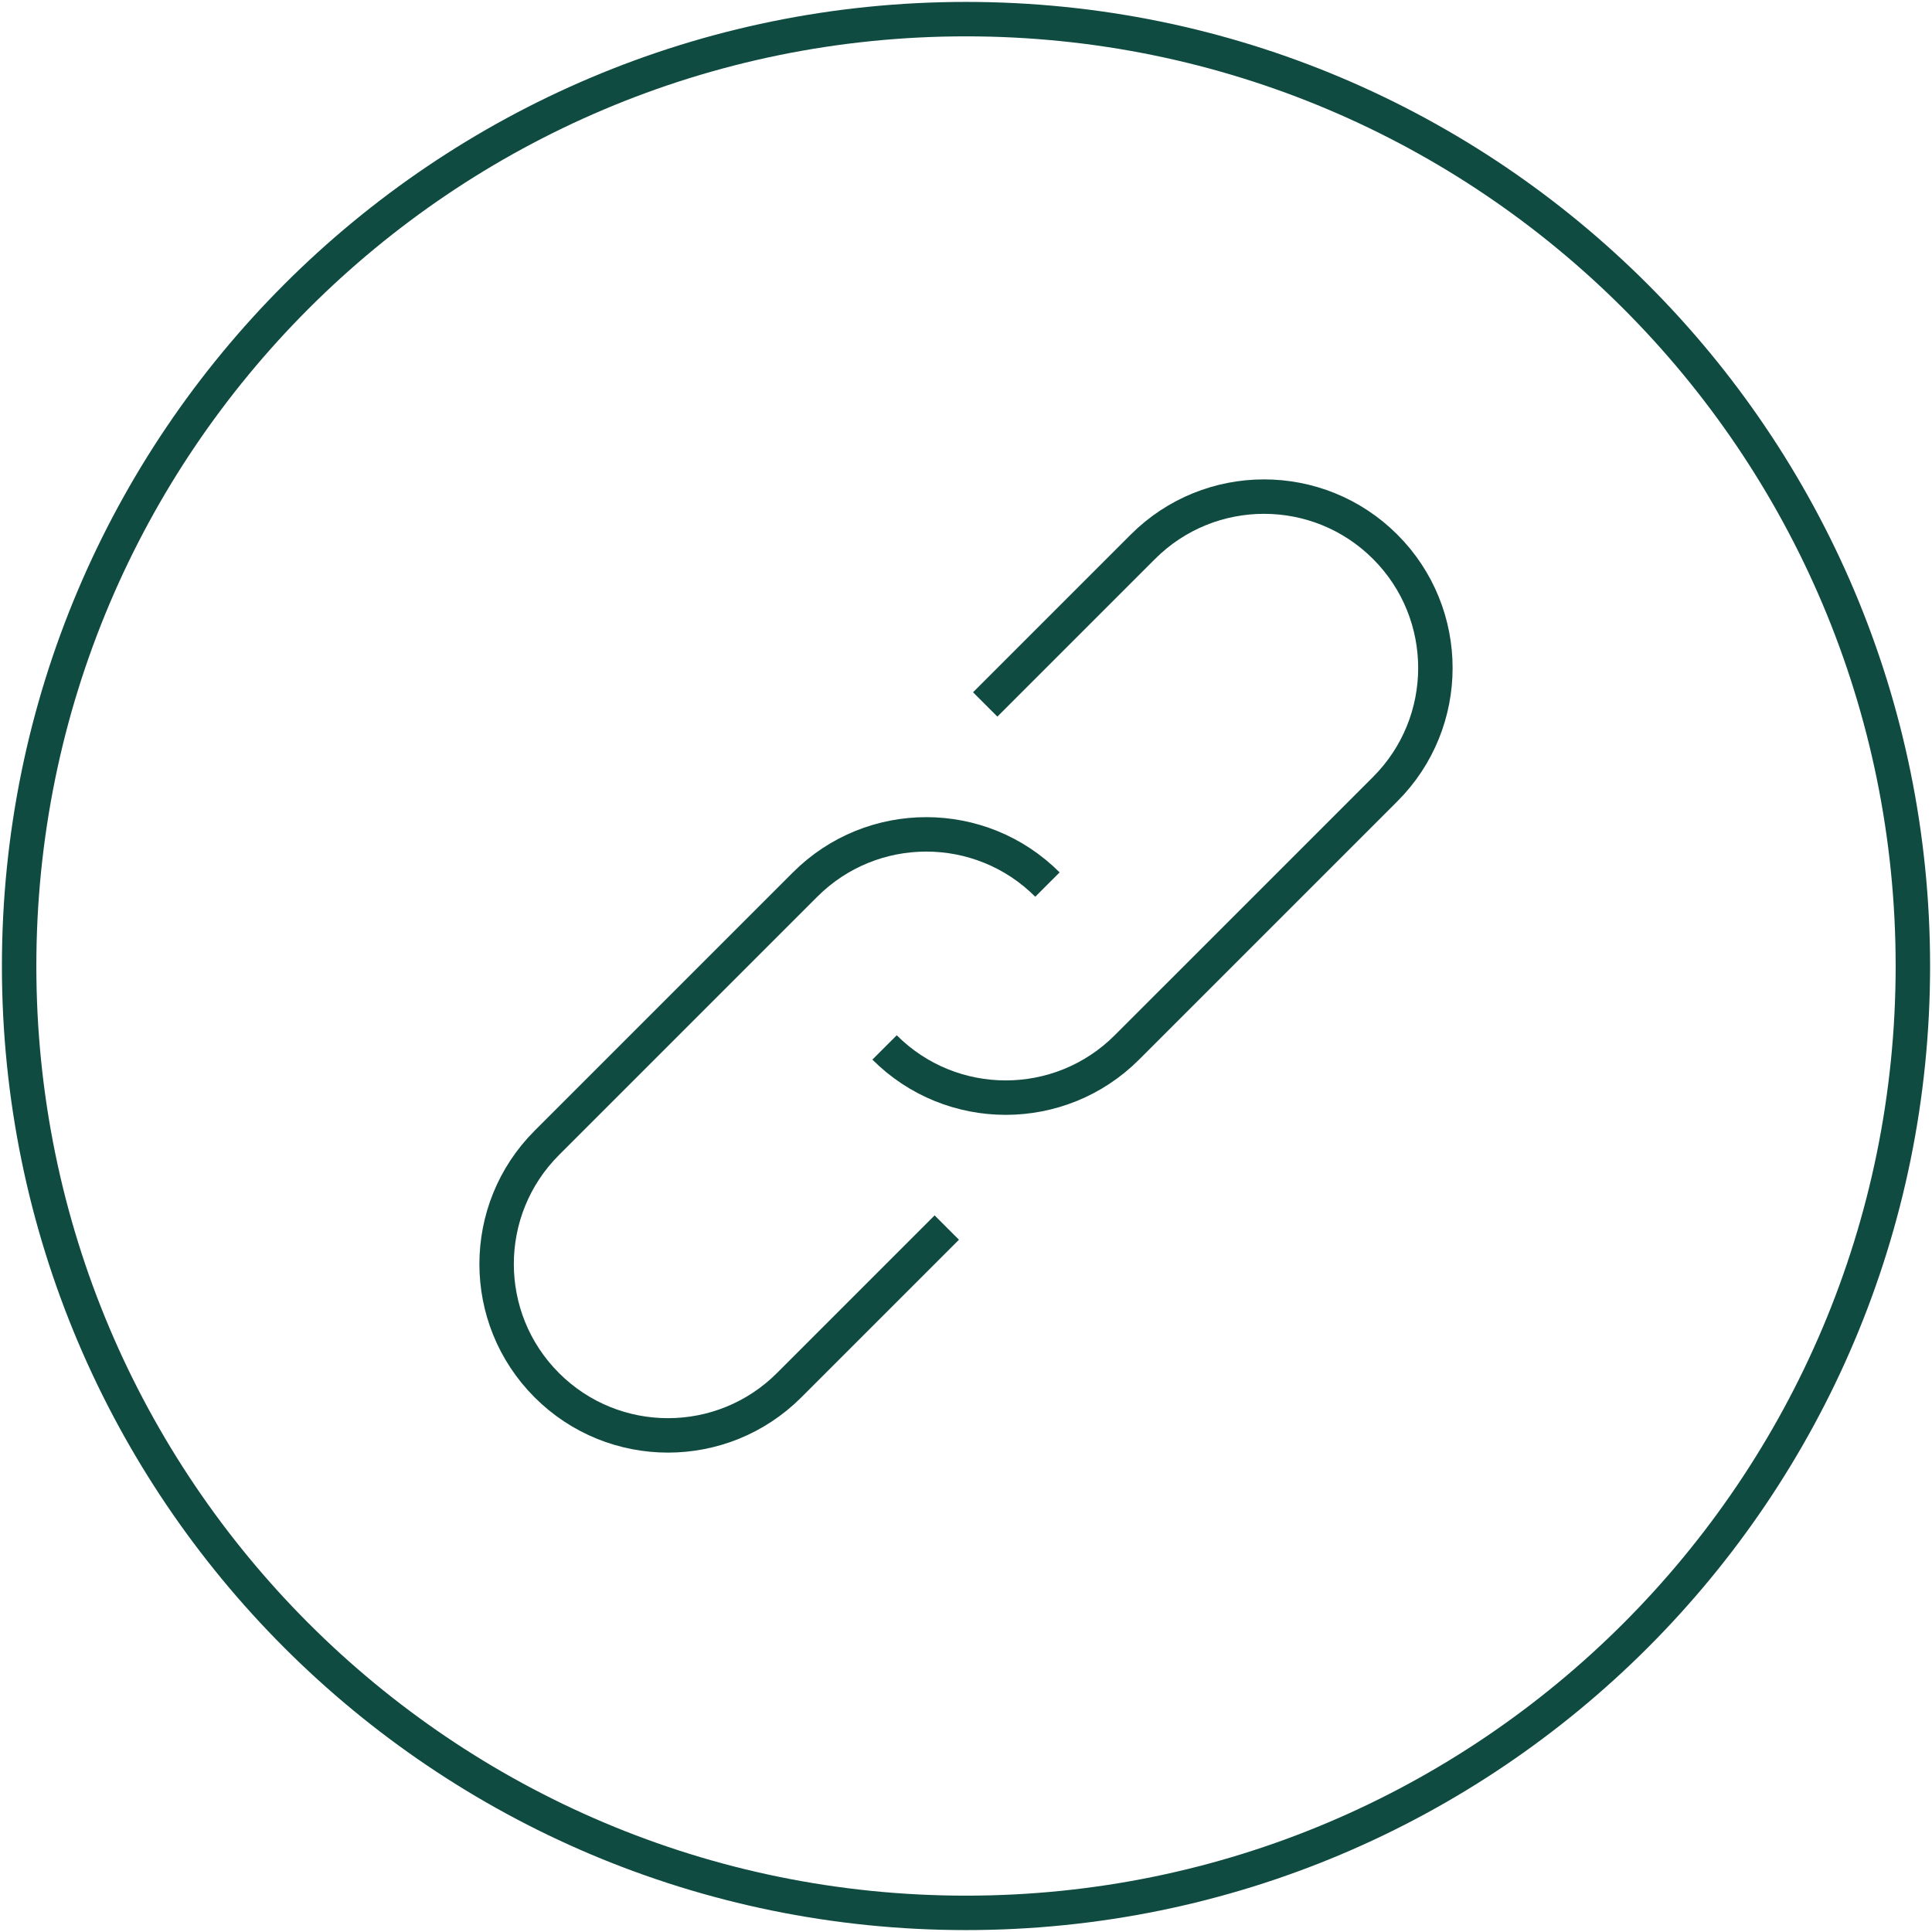 <?xml version="1.0" encoding="UTF-8"?>
<svg width="202px" height="202px" viewBox="0 0 202 202" version="1.1" xmlns="http://www.w3.org/2000/svg" xmlns:xlink="http://www.w3.org/1999/xlink">
    <title>icn_tab1_2</title>
    <g id="icn_tab1_2" stroke="none" stroke-width="1" fill="none" fill-rule="evenodd">
        <g id="Group" transform="translate(2, 2)" stroke="#0F4B41" stroke-width="3.6">
            <path d="M198,99 C198,44.324 153.676,0 99,0 C44.324,0 0,44.324 0,99 C0,153.676 44.324,198 99,198 C153.676,198 198,153.676 198,99 Z" id="Stroke-1"></path>
            <path d="M107.515,90.485 L107.515,90.485 C100.519,83.488 89.174,83.488 82.178,90.485 L55.171,117.492 C48.174,124.488 48.174,135.832 55.171,142.83 L55.171,142.83 C62.168,149.826 73.512,149.826 80.508,142.83 L96.991,126.347" id="Stroke-3"></path>
            <path d="M90.485,107.515 L90.485,107.515 C97.481,114.512 108.826,114.512 115.822,107.515 L142.83,80.508 C149.826,73.512 149.826,62.168 142.83,55.17 L142.83,55.17 C135.832,48.174 124.488,48.174 117.492,55.17 L101.009,71.653" id="Stroke-5"></path>
        </g>
    </g>
</svg>